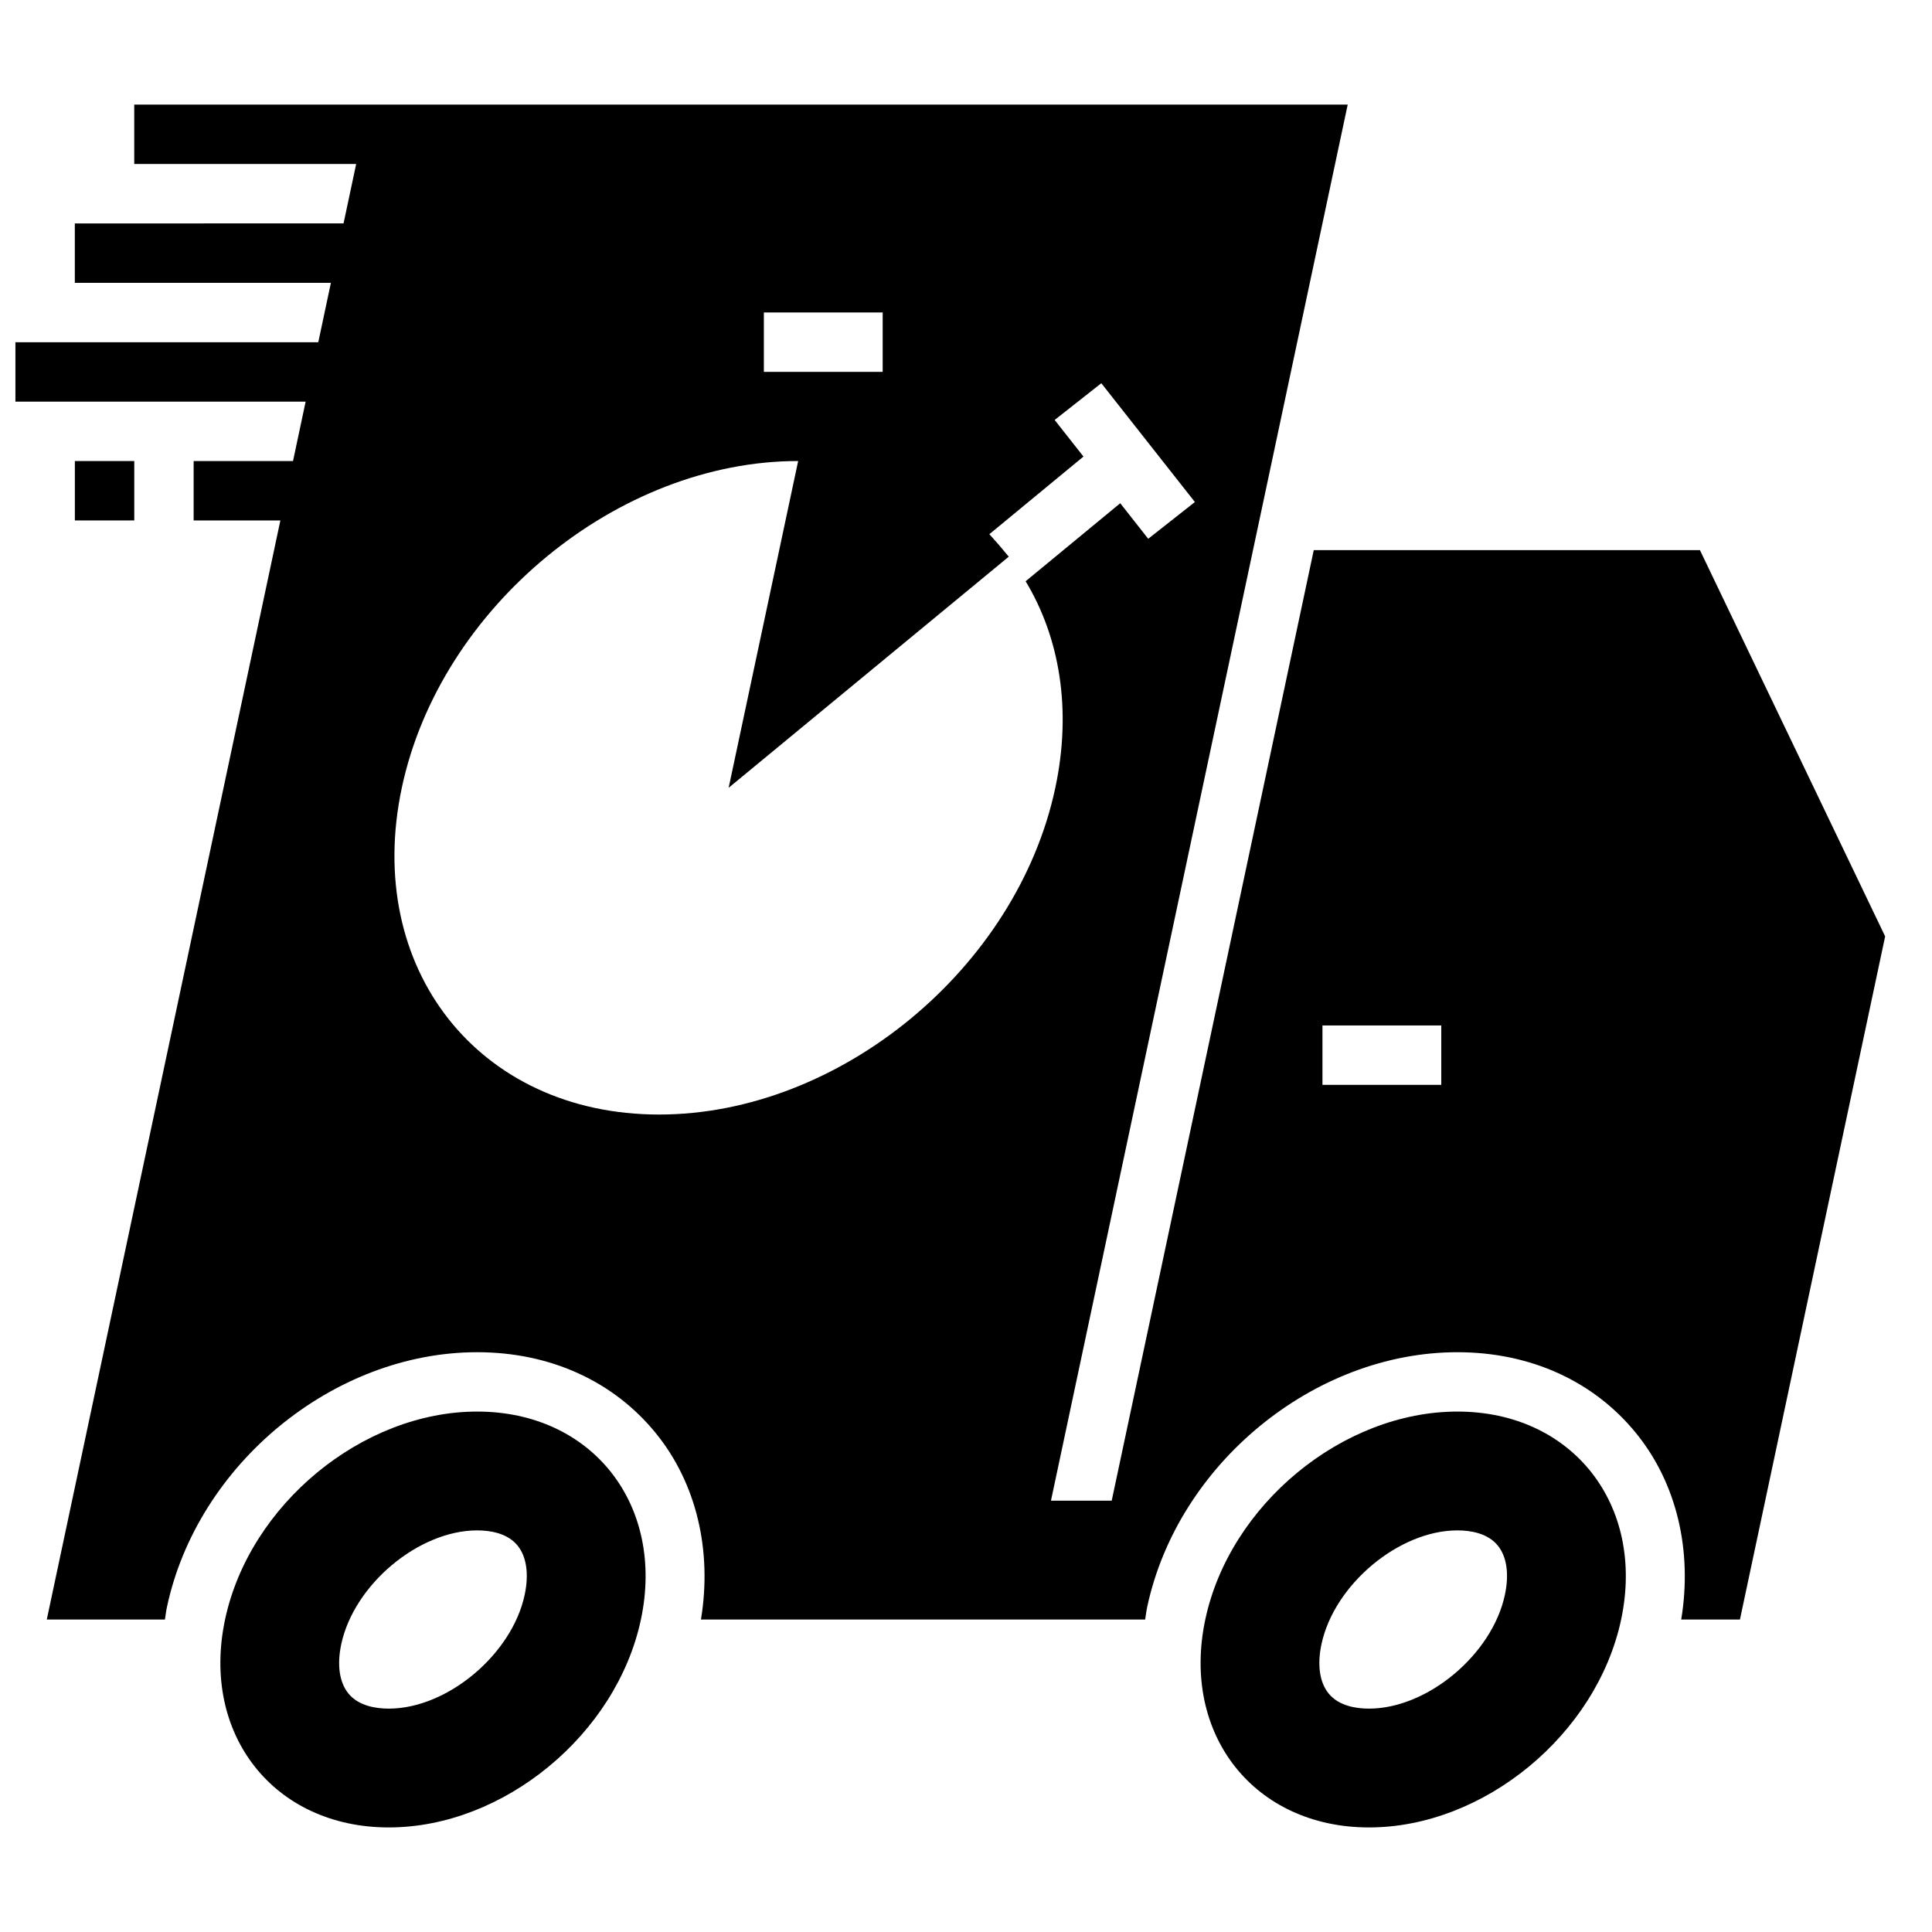 <?xml version="1.0" encoding="UTF-8"?>
<!-- Uploaded to: ICON Repo, www.iconrepo.com, Generator: ICON Repo Mixer Tools -->
<svg width="800px" height="800px" version="1.1" viewBox="144 144 512 512" xmlns="http://www.w3.org/2000/svg">
 <defs>
  <clipPath id="a">
   <path d="m148.09 171h495.91v403h-495.91z"/>
  </clipPath>
 </defs>
 <path d="m270.46 518.08c-30.434 0-60.348 24.672-66.816 55.105-6.473 30.434 12.957 55.105 43.391 55.105s60.348-24.672 66.816-55.105c6.461-30.434-12.965-55.105-43.391-55.105zm12.586 48.555c-3.352 15.793-20.52 30.168-36.012 30.168-3.402 0-8.023-0.699-10.723-4.039-2.371-2.93-3.039-7.559-1.875-13.035 3.363-15.785 20.523-30.16 36.016-30.16 3.402 0 8.023 0.699 10.723 4.039 2.375 2.93 3.035 7.559 1.871 13.027z"/>
 <path d="m530.23 518.08c-30.434 0-60.348 24.672-66.816 55.105-6.473 30.434 12.957 55.105 43.391 55.105s60.348-24.672 66.816-55.105c6.461-30.434-12.965-55.105-43.391-55.105zm12.586 48.555c-3.352 15.793-20.523 30.168-36.016 30.168-3.402 0-8.023-0.699-10.723-4.039-2.371-2.93-3.039-7.559-1.875-13.035 3.363-15.785 20.527-30.16 36.02-30.16 3.402 0 8.023 0.699 10.723 4.039 2.375 2.93 3.035 7.559 1.871 13.027z"/>
 <path d="m163.84 266.18h15.742v15.742h-15.742z"/>
 <g clip-path="url(#a)">
  <path d="m594.5 289.79h-102.34l-53.547 251.91h-16.098l78.641-369.98h-321.58v15.742h58.812l-3.344 15.742-71.215 0.004v15.742h67.863l-3.344 15.742-80.262 0.004v15.742h76.91l-3.344 15.742-26.336 0.004v15.742h22.984l-55.211 259.78-6.691 31.488h31.309c0.18-1.094 0.293-2.18 0.527-3.273 8.051-37.891 44.16-67.574 82.207-67.574 19.332 0 36.18 7.652 47.43 21.547 10.707 13.219 14.902 31.039 11.887 49.301h117.72c0.18-1.094 0.293-2.18 0.527-3.273 8.059-37.891 44.168-67.574 82.215-67.574 19.332 0 36.18 7.652 47.43 21.547 10.707 13.219 14.902 31.039 11.887 49.301h15.562l38.484-181.05zm-248.07-62.977h31.488v15.742h-31.488zm-27.758 212.55c-47.824 0-78.352-38.77-68.188-86.594s57.176-86.594 105-86.594h0.039l-18.422 86.594 74.234-61.246c-1.73-2.125-3.441-4.102-5.141-5.961l24.938-20.57-7.637-9.699 12.367-9.738 24.797 31.488-12.367 9.738-7.414-9.422-25.074 20.68c9.012 14.918 12.281 33.961 7.871 54.719-10.164 47.836-57.176 86.605-105 86.605zm207.28-7.871h-31.488v-15.742h31.488z"/>
 </g>
</svg>